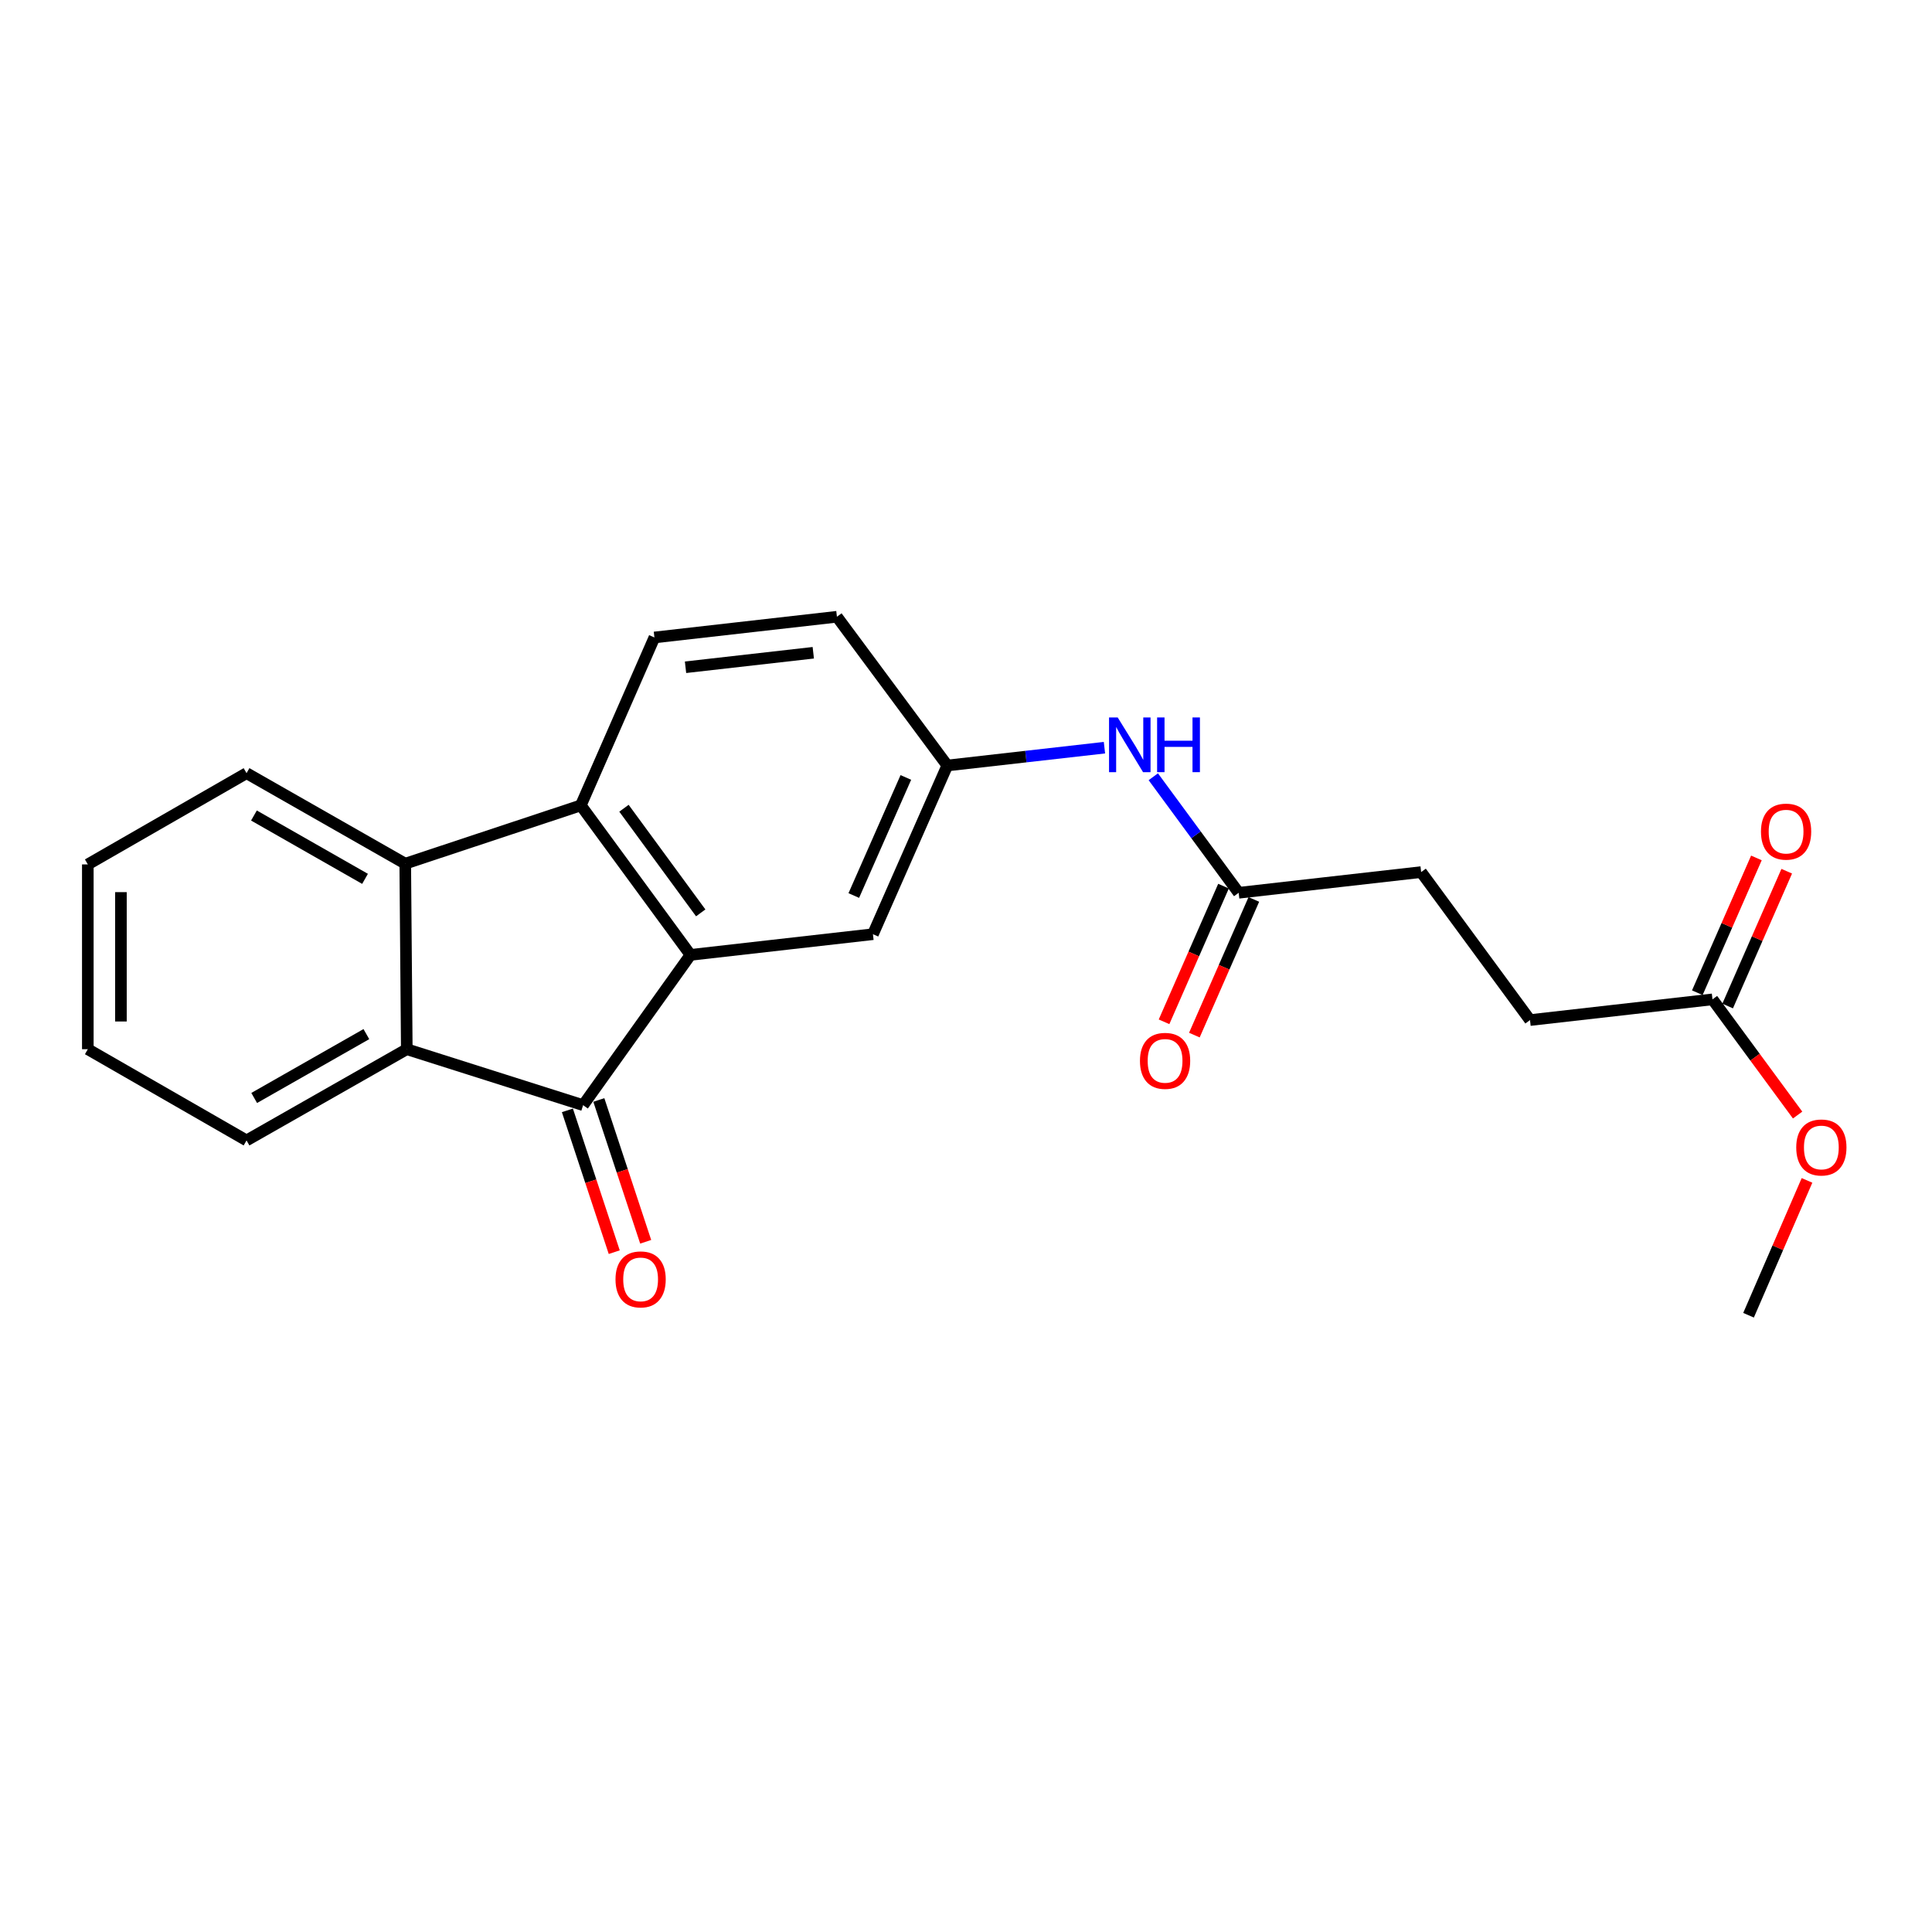 <?xml version='1.0' encoding='iso-8859-1'?>
<svg version='1.1' baseProfile='full'
              xmlns='http://www.w3.org/2000/svg'
                      xmlns:rdkit='http://www.rdkit.org/xml'
                      xmlns:xlink='http://www.w3.org/1999/xlink'
                  xml:space='preserve'
width='1000px' height='1000px' viewBox='0 0 1000 1000'>
<!-- END OF HEADER -->
<rect style='opacity:1.0;fill:#FFFFFF;stroke:none' width='1000' height='1000' x='0' y='0'> </rect>
<path class='bond-0' d='M 357.388,494.249 L 301.819,572.032' style='fill:none;fill-rule:evenodd;stroke:#000000;stroke-width:6px;stroke-linecap:butt;stroke-linejoin:miter;stroke-opacity:1' />
<path class='bond-1' d='M 357.388,494.249 L 300.629,416.865' style='fill:none;fill-rule:evenodd;stroke:#000000;stroke-width:6px;stroke-linecap:butt;stroke-linejoin:miter;stroke-opacity:1' />
<path class='bond-1' d='M 362.694,472.505 L 322.963,418.336' style='fill:none;fill-rule:evenodd;stroke:#000000;stroke-width:6px;stroke-linecap:butt;stroke-linejoin:miter;stroke-opacity:1' />
<path class='bond-5' d='M 357.388,494.249 L 451.834,483.537' style='fill:none;fill-rule:evenodd;stroke:#000000;stroke-width:6px;stroke-linecap:butt;stroke-linejoin:miter;stroke-opacity:1' />
<path class='bond-2' d='M 301.819,572.032 L 210.553,543.067' style='fill:none;fill-rule:evenodd;stroke:#000000;stroke-width:6px;stroke-linecap:butt;stroke-linejoin:miter;stroke-opacity:1' />
<path class='bond-9' d='M 293.682,574.72 L 305.807,611.422' style='fill:none;fill-rule:evenodd;stroke:#000000;stroke-width:6px;stroke-linecap:butt;stroke-linejoin:miter;stroke-opacity:1' />
<path class='bond-9' d='M 305.807,611.422 L 317.932,648.123' style='fill:none;fill-rule:evenodd;stroke:#FF0000;stroke-width:6px;stroke-linecap:butt;stroke-linejoin:miter;stroke-opacity:1' />
<path class='bond-9' d='M 309.956,569.344 L 322.081,606.045' style='fill:none;fill-rule:evenodd;stroke:#000000;stroke-width:6px;stroke-linecap:butt;stroke-linejoin:miter;stroke-opacity:1' />
<path class='bond-9' d='M 322.081,606.045 L 334.206,642.747' style='fill:none;fill-rule:evenodd;stroke:#FF0000;stroke-width:6px;stroke-linecap:butt;stroke-linejoin:miter;stroke-opacity:1' />
<path class='bond-3' d='M 300.629,416.865 L 209.753,447.03' style='fill:none;fill-rule:evenodd;stroke:#000000;stroke-width:6px;stroke-linecap:butt;stroke-linejoin:miter;stroke-opacity:1' />
<path class='bond-4' d='M 300.629,416.865 L 338.725,329.951' style='fill:none;fill-rule:evenodd;stroke:#000000;stroke-width:6px;stroke-linecap:butt;stroke-linejoin:miter;stroke-opacity:1' />
<path class='bond-17' d='M 210.553,543.067 L 127.608,590.285' style='fill:none;fill-rule:evenodd;stroke:#000000;stroke-width:6px;stroke-linecap:butt;stroke-linejoin:miter;stroke-opacity:1' />
<path class='bond-17' d='M 189.632,535.255 L 131.571,568.308' style='fill:none;fill-rule:evenodd;stroke:#000000;stroke-width:6px;stroke-linecap:butt;stroke-linejoin:miter;stroke-opacity:1' />
<path class='bond-22' d='M 210.553,543.067 L 209.753,447.03' style='fill:none;fill-rule:evenodd;stroke:#000000;stroke-width:6px;stroke-linecap:butt;stroke-linejoin:miter;stroke-opacity:1' />
<path class='bond-18' d='M 209.753,447.03 L 127.608,400.193' style='fill:none;fill-rule:evenodd;stroke:#000000;stroke-width:6px;stroke-linecap:butt;stroke-linejoin:miter;stroke-opacity:1' />
<path class='bond-18' d='M 188.942,454.894 L 131.441,422.107' style='fill:none;fill-rule:evenodd;stroke:#000000;stroke-width:6px;stroke-linecap:butt;stroke-linejoin:miter;stroke-opacity:1' />
<path class='bond-23' d='M 338.725,329.951 L 433.191,319.229' style='fill:none;fill-rule:evenodd;stroke:#000000;stroke-width:6px;stroke-linecap:butt;stroke-linejoin:miter;stroke-opacity:1' />
<path class='bond-23' d='M 354.828,345.372 L 420.954,337.867' style='fill:none;fill-rule:evenodd;stroke:#000000;stroke-width:6px;stroke-linecap:butt;stroke-linejoin:miter;stroke-opacity:1' />
<path class='bond-10' d='M 451.834,483.537 L 490.321,396.222' style='fill:none;fill-rule:evenodd;stroke:#000000;stroke-width:6px;stroke-linecap:butt;stroke-linejoin:miter;stroke-opacity:1' />
<path class='bond-10' d='M 441.924,463.527 L 468.865,402.406' style='fill:none;fill-rule:evenodd;stroke:#000000;stroke-width:6px;stroke-linecap:butt;stroke-linejoin:miter;stroke-opacity:1' />
<path class='bond-6' d='M 641.137,462.103 L 619.041,432.075' style='fill:none;fill-rule:evenodd;stroke:#000000;stroke-width:6px;stroke-linecap:butt;stroke-linejoin:miter;stroke-opacity:1' />
<path class='bond-6' d='M 619.041,432.075 L 596.946,402.048' style='fill:none;fill-rule:evenodd;stroke:#0000FF;stroke-width:6px;stroke-linecap:butt;stroke-linejoin:miter;stroke-opacity:1' />
<path class='bond-11' d='M 633.288,458.663 L 617.898,493.774' style='fill:none;fill-rule:evenodd;stroke:#000000;stroke-width:6px;stroke-linecap:butt;stroke-linejoin:miter;stroke-opacity:1' />
<path class='bond-11' d='M 617.898,493.774 L 602.508,528.885' style='fill:none;fill-rule:evenodd;stroke:#FF0000;stroke-width:6px;stroke-linecap:butt;stroke-linejoin:miter;stroke-opacity:1' />
<path class='bond-11' d='M 648.985,465.544 L 633.595,500.655' style='fill:none;fill-rule:evenodd;stroke:#000000;stroke-width:6px;stroke-linecap:butt;stroke-linejoin:miter;stroke-opacity:1' />
<path class='bond-11' d='M 633.595,500.655 L 618.205,535.766' style='fill:none;fill-rule:evenodd;stroke:#FF0000;stroke-width:6px;stroke-linecap:butt;stroke-linejoin:miter;stroke-opacity:1' />
<path class='bond-14' d='M 641.137,462.103 L 735.583,451.391' style='fill:none;fill-rule:evenodd;stroke:#000000;stroke-width:6px;stroke-linecap:butt;stroke-linejoin:miter;stroke-opacity:1' />
<path class='bond-7' d='M 571.661,386.998 L 530.991,391.61' style='fill:none;fill-rule:evenodd;stroke:#0000FF;stroke-width:6px;stroke-linecap:butt;stroke-linejoin:miter;stroke-opacity:1' />
<path class='bond-7' d='M 530.991,391.61 L 490.321,396.222' style='fill:none;fill-rule:evenodd;stroke:#000000;stroke-width:6px;stroke-linecap:butt;stroke-linejoin:miter;stroke-opacity:1' />
<path class='bond-8' d='M 886.379,517.272 L 791.933,527.994' style='fill:none;fill-rule:evenodd;stroke:#000000;stroke-width:6px;stroke-linecap:butt;stroke-linejoin:miter;stroke-opacity:1' />
<path class='bond-12' d='M 894.228,520.713 L 909.521,485.827' style='fill:none;fill-rule:evenodd;stroke:#000000;stroke-width:6px;stroke-linecap:butt;stroke-linejoin:miter;stroke-opacity:1' />
<path class='bond-12' d='M 909.521,485.827 L 924.814,450.94' style='fill:none;fill-rule:evenodd;stroke:#FF0000;stroke-width:6px;stroke-linecap:butt;stroke-linejoin:miter;stroke-opacity:1' />
<path class='bond-12' d='M 878.531,513.832 L 893.824,478.945' style='fill:none;fill-rule:evenodd;stroke:#000000;stroke-width:6px;stroke-linecap:butt;stroke-linejoin:miter;stroke-opacity:1' />
<path class='bond-12' d='M 893.824,478.945 L 909.117,444.059' style='fill:none;fill-rule:evenodd;stroke:#FF0000;stroke-width:6px;stroke-linecap:butt;stroke-linejoin:miter;stroke-opacity:1' />
<path class='bond-16' d='M 886.379,517.272 L 908.411,547.211' style='fill:none;fill-rule:evenodd;stroke:#000000;stroke-width:6px;stroke-linecap:butt;stroke-linejoin:miter;stroke-opacity:1' />
<path class='bond-16' d='M 908.411,547.211 L 930.442,577.15' style='fill:none;fill-rule:evenodd;stroke:#FF0000;stroke-width:6px;stroke-linecap:butt;stroke-linejoin:miter;stroke-opacity:1' />
<path class='bond-13' d='M 490.321,396.222 L 433.191,319.229' style='fill:none;fill-rule:evenodd;stroke:#000000;stroke-width:6px;stroke-linecap:butt;stroke-linejoin:miter;stroke-opacity:1' />
<path class='bond-15' d='M 735.583,451.391 L 791.933,527.994' style='fill:none;fill-rule:evenodd;stroke:#000000;stroke-width:6px;stroke-linecap:butt;stroke-linejoin:miter;stroke-opacity:1' />
<path class='bond-19' d='M 935.303,610.975 L 920.172,645.873' style='fill:none;fill-rule:evenodd;stroke:#FF0000;stroke-width:6px;stroke-linecap:butt;stroke-linejoin:miter;stroke-opacity:1' />
<path class='bond-19' d='M 920.172,645.873 L 905.042,680.771' style='fill:none;fill-rule:evenodd;stroke:#000000;stroke-width:6px;stroke-linecap:butt;stroke-linejoin:miter;stroke-opacity:1' />
<path class='bond-20' d='M 127.608,590.285 L 45.455,543.067' style='fill:none;fill-rule:evenodd;stroke:#000000;stroke-width:6px;stroke-linecap:butt;stroke-linejoin:miter;stroke-opacity:1' />
<path class='bond-21' d='M 127.608,400.193 L 45.455,447.421' style='fill:none;fill-rule:evenodd;stroke:#000000;stroke-width:6px;stroke-linecap:butt;stroke-linejoin:miter;stroke-opacity:1' />
<path class='bond-24' d='M 45.455,543.067 L 45.455,447.421' style='fill:none;fill-rule:evenodd;stroke:#000000;stroke-width:6px;stroke-linecap:butt;stroke-linejoin:miter;stroke-opacity:1' />
<path class='bond-24' d='M 62.594,528.72 L 62.594,461.768' style='fill:none;fill-rule:evenodd;stroke:#000000;stroke-width:6px;stroke-linecap:butt;stroke-linejoin:miter;stroke-opacity:1' />
<path  class='atom-8' d='M 578.517 371.35
L 587.797 386.35
Q 588.717 387.83, 590.197 390.51
Q 591.677 393.19, 591.757 393.35
L 591.757 371.35
L 595.517 371.35
L 595.517 399.67
L 591.637 399.67
L 581.677 383.27
Q 580.517 381.35, 579.277 379.15
Q 578.077 376.95, 577.717 376.27
L 577.717 399.67
L 574.037 399.67
L 574.037 371.35
L 578.517 371.35
' fill='#0000FF'/>
<path  class='atom-8' d='M 598.917 371.35
L 602.757 371.35
L 602.757 383.39
L 617.237 383.39
L 617.237 371.35
L 621.077 371.35
L 621.077 399.67
L 617.237 399.67
L 617.237 386.59
L 602.757 386.59
L 602.757 399.67
L 598.917 399.67
L 598.917 371.35
' fill='#0000FF'/>
<path  class='atom-10' d='M 318.584 662.207
Q 318.584 655.407, 321.944 651.607
Q 325.304 647.807, 331.584 647.807
Q 337.864 647.807, 341.224 651.607
Q 344.584 655.407, 344.584 662.207
Q 344.584 669.087, 341.184 673.007
Q 337.784 676.887, 331.584 676.887
Q 325.344 676.887, 321.944 673.007
Q 318.584 669.127, 318.584 662.207
M 331.584 673.687
Q 335.904 673.687, 338.224 670.807
Q 340.584 667.887, 340.584 662.207
Q 340.584 656.647, 338.224 653.847
Q 335.904 651.007, 331.584 651.007
Q 327.264 651.007, 324.904 653.807
Q 322.584 656.607, 322.584 662.207
Q 322.584 667.927, 324.904 670.807
Q 327.264 673.687, 331.584 673.687
' fill='#FF0000'/>
<path  class='atom-12' d='M 590.04 549.098
Q 590.04 542.298, 593.4 538.498
Q 596.76 534.698, 603.04 534.698
Q 609.32 534.698, 612.68 538.498
Q 616.04 542.298, 616.04 549.098
Q 616.04 555.978, 612.64 559.898
Q 609.24 563.778, 603.04 563.778
Q 596.8 563.778, 593.4 559.898
Q 590.04 556.018, 590.04 549.098
M 603.04 560.578
Q 607.36 560.578, 609.68 557.698
Q 612.04 554.778, 612.04 549.098
Q 612.04 543.538, 609.68 540.738
Q 607.36 537.898, 603.04 537.898
Q 598.72 537.898, 596.36 540.698
Q 594.04 543.498, 594.04 549.098
Q 594.04 554.818, 596.36 557.698
Q 598.72 560.578, 603.04 560.578
' fill='#FF0000'/>
<path  class='atom-13' d='M 911.476 430.447
Q 911.476 423.647, 914.836 419.847
Q 918.196 416.047, 924.476 416.047
Q 930.756 416.047, 934.116 419.847
Q 937.476 423.647, 937.476 430.447
Q 937.476 437.327, 934.076 441.247
Q 930.676 445.127, 924.476 445.127
Q 918.236 445.127, 914.836 441.247
Q 911.476 437.367, 911.476 430.447
M 924.476 441.927
Q 928.796 441.927, 931.116 439.047
Q 933.476 436.127, 933.476 430.447
Q 933.476 424.887, 931.116 422.087
Q 928.796 419.247, 924.476 419.247
Q 920.156 419.247, 917.796 422.047
Q 915.476 424.847, 915.476 430.447
Q 915.476 436.167, 917.796 439.047
Q 920.156 441.927, 924.476 441.927
' fill='#FF0000'/>
<path  class='atom-17' d='M 929.729 593.927
Q 929.729 587.127, 933.089 583.327
Q 936.449 579.527, 942.729 579.527
Q 949.009 579.527, 952.369 583.327
Q 955.729 587.127, 955.729 593.927
Q 955.729 600.807, 952.329 604.727
Q 948.929 608.607, 942.729 608.607
Q 936.489 608.607, 933.089 604.727
Q 929.729 600.847, 929.729 593.927
M 942.729 605.407
Q 947.049 605.407, 949.369 602.527
Q 951.729 599.607, 951.729 593.927
Q 951.729 588.367, 949.369 585.567
Q 947.049 582.727, 942.729 582.727
Q 938.409 582.727, 936.049 585.527
Q 933.729 588.327, 933.729 593.927
Q 933.729 599.647, 936.049 602.527
Q 938.409 605.407, 942.729 605.407
' fill='#FF0000'/>
</svg>
